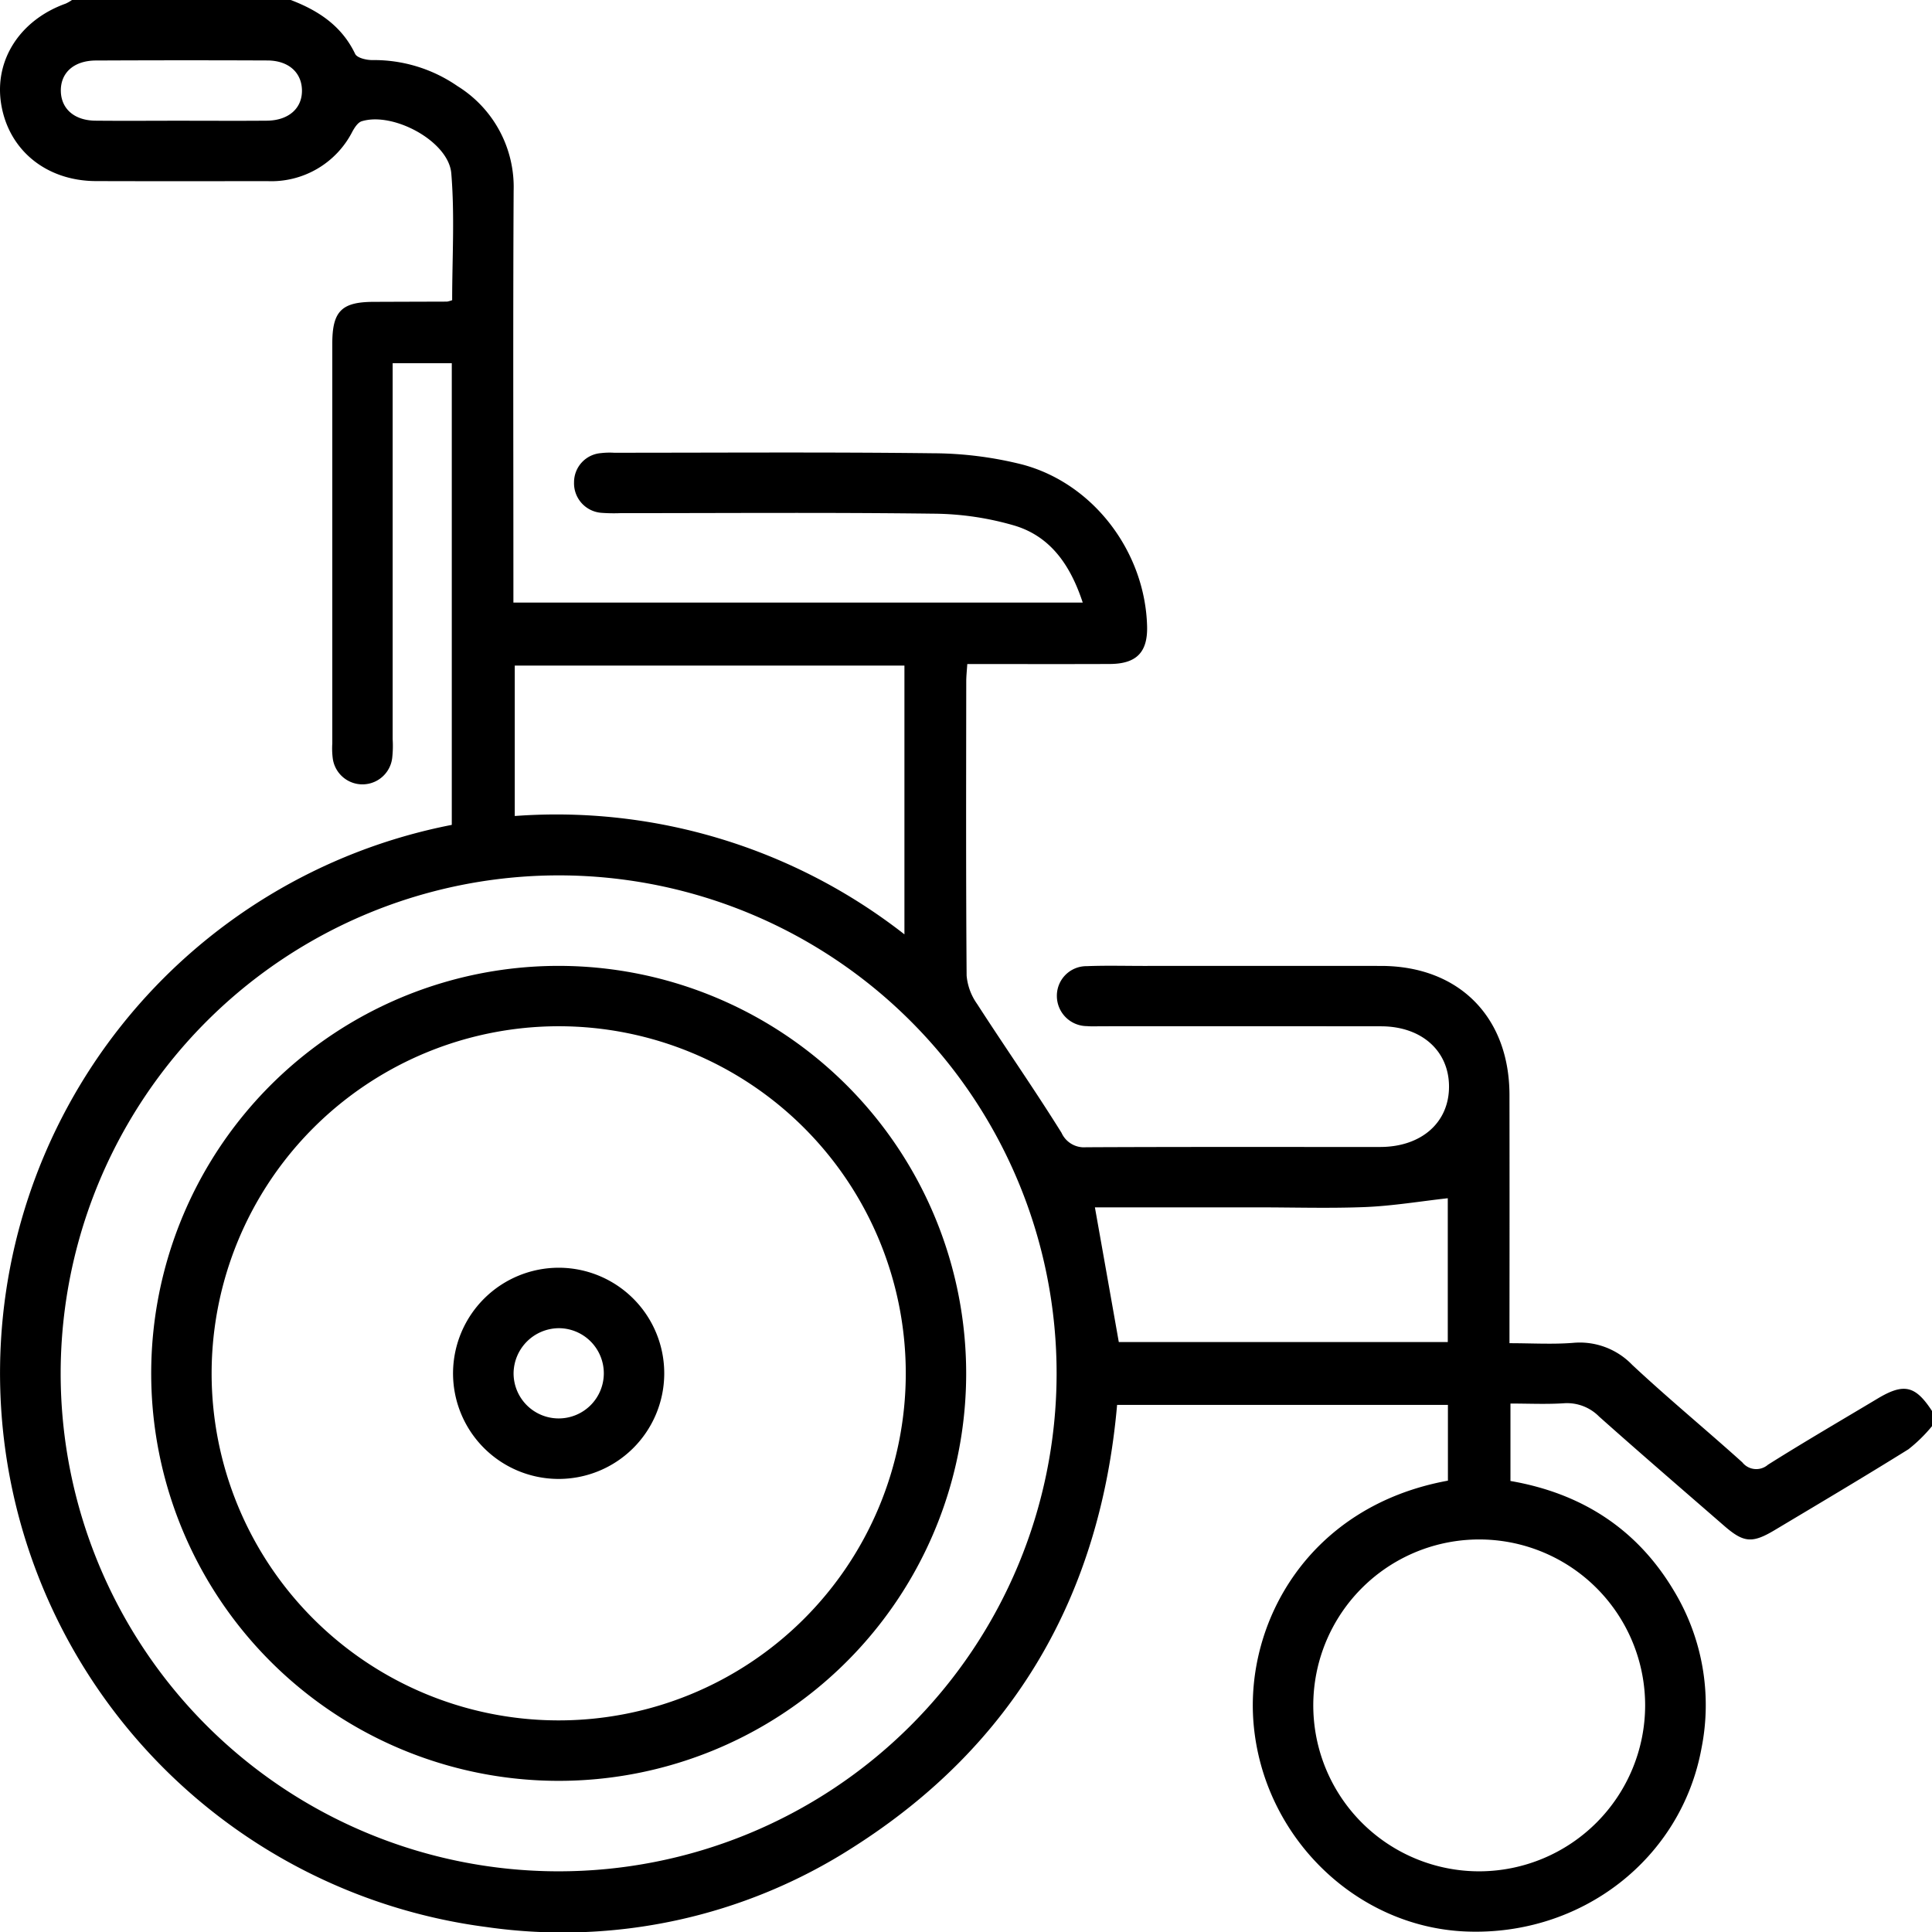 <svg id="Group_411" data-name="Group 411" xmlns="http://www.w3.org/2000/svg" xmlns:xlink="http://www.w3.org/1999/xlink" width="219.745" height="219.756" viewBox="0 0 219.745 219.756">
  <defs>
    <clipPath id="clip-path">
      <rect id="Rectangle_473" data-name="Rectangle 473" width="219.745" height="219.756" fill="none"/>
    </clipPath>
  </defs>
  <g id="Group_410" data-name="Group 410" transform="translate(0 0)" clip-path="url(#clip-path)">
    <path id="Path_1497" data-name="Path 1497" d="M219.745,162.211a17.172,17.172,0,0,1-2.686,2.632c-5.032,3.133-10.134,6.159-15.225,9.2-2.551,1.521-3.516,1.429-5.744-.512-4.746-4.126-9.514-8.23-14.211-12.415a5.127,5.127,0,0,0-4.013-1.51c-1.979.129-3.975.032-6.067.032v8.807c8.03,1.386,14.357,5.4,18.563,12.442a25.121,25.121,0,0,1,3.166,17.954c-2.3,12.566-13.645,21.384-26.809,20.845-12.518-.512-23.05-10.792-24.14-23.665-.971-11.493,6.256-24.712,22.107-27.613v-8.618H127.058c-1.888,21.557-11.638,38.648-30.067,50.345a61.066,61.066,0,0,1-41.662,9.044A63.532,63.532,0,0,1,51.386,93.82V41.312H44.661V84.085a12.3,12.3,0,0,1-.054,2.141,3.408,3.408,0,0,1-6.758.043,9.024,9.024,0,0,1-.054-1.71q0-22.74,0-45.481c0-3.678,1.057-4.735,4.692-4.746q4.182-.016,8.365-.027a3.963,3.963,0,0,0,.577-.162c0-4.778.3-9.638-.1-14.432-.307-3.646-6.612-7.033-10.2-5.916-.431.14-.8.717-1.052,1.176a10.341,10.341,0,0,1-9.648,5.63c-6.51.005-13.014.016-19.523-.005C5.253,20.575.971,17.069.13,11.816-.669,6.833,2.271,2.276,7.47.41A4.544,4.544,0,0,0,8.187,0h24.89c3.139,1.2,5.792,2.939,7.319,6.132.216.453,1.284.707,1.958.7a16.7,16.7,0,0,1,9.681,2.961,13.5,13.5,0,0,1,6.386,11.9c-.076,14.8-.027,29.6-.027,44.4v2.443h64.756c-1.359-4.12-3.56-7.48-7.734-8.748a33.611,33.611,0,0,0-9.265-1.364c-11.865-.151-23.735-.059-35.606-.059a18.89,18.89,0,0,1-2.141-.038,3.365,3.365,0,0,1-3.112-3.479,3.32,3.32,0,0,1,3.053-3.311,8.664,8.664,0,0,1,1.5-.043c12.086,0,24.167-.086,36.253.059a42.274,42.274,0,0,1,10.15,1.273c8.133,2.146,13.99,9.961,14.222,18.385.081,2.972-1.2,4.3-4.25,4.309-5.35.022-10.7.005-16.2.005-.049.75-.119,1.37-.119,1.985-.011,11.153-.043,22.312.043,33.465a6.553,6.553,0,0,0,1.192,3.214c3.166,4.908,6.515,9.7,9.6,14.653a2.806,2.806,0,0,0,2.783,1.645c11.153-.054,22.306-.027,33.465-.032,4.7-.005,7.858-2.8,7.826-6.919-.027-4.039-3.144-6.8-7.723-6.806q-15.88-.016-31.75-.005c-.572,0-1.143.032-1.715-.016a3.434,3.434,0,0,1-3.414-3.419,3.364,3.364,0,0,1,3.414-3.4c2.141-.086,4.293-.027,6.434-.027q13.518-.008,27.031,0c8.839.016,14.583,5.787,14.6,14.669q.016,12.871,0,25.742v2.5c2.551,0,4.9.146,7.227-.038a8.272,8.272,0,0,1,6.731,2.5c4.072,3.808,8.381,7.356,12.523,11.088a2.027,2.027,0,0,0,2.923.27c4.11-2.589,8.311-5.032,12.48-7.529,2.977-1.78,4.288-1.478,6.181,1.429ZM6.9,156.138a56.639,56.639,0,1,0,56.86-56.574A56.678,56.678,0,0,0,6.9,156.138m180.218,37.849a18.873,18.873,0,1,0-18.79,18.855,18.9,18.9,0,0,0,18.79-18.855M102.87,106.273V75.7H58.549V92.811a64.274,64.274,0,0,1,44.321,13.461m21.664,31.049c.944,5.3,1.834,10.317,2.718,15.322H164.67V136.286c-3.171.356-6.24.868-9.325,1-4.061.167-8.138.038-12.21.038h-18.6M20.494,13.731c3.29,0,6.58.022,9.864-.005C32.845,13.7,34.4,12.3,34.344,10.22c-.054-2.006-1.553-3.333-3.926-3.344q-9.764-.04-19.518.005c-2.5.011-4.029,1.4-3.98,3.5.049,2.006,1.542,3.317,3.921,3.344,3.22.032,6.434.005,9.654.005" transform="translate(0 0.001)"/>
    <path id="Path_1498" data-name="Path 1498" d="M95.882,66.876A46.347,46.347,0,1,1,49.856,20.371,46.377,46.377,0,0,1,95.882,66.876M10.06,66.7A39.476,39.476,0,1,0,49.651,27.236,39.5,39.5,0,0,0,10.06,66.7" transform="translate(14.01 89.489)"/>
    <path id="Path_1499" data-name="Path 1499" d="M21.652,26.736a12.011,12.011,0,1,1-12.1,11.924,12.03,12.03,0,0,1,12.1-11.924M16.437,38.741a5.132,5.132,0,1,0,5.188-5.129,5.181,5.181,0,0,0-5.188,5.129" transform="translate(41.977 117.456)"/>
  </g>
</svg>
